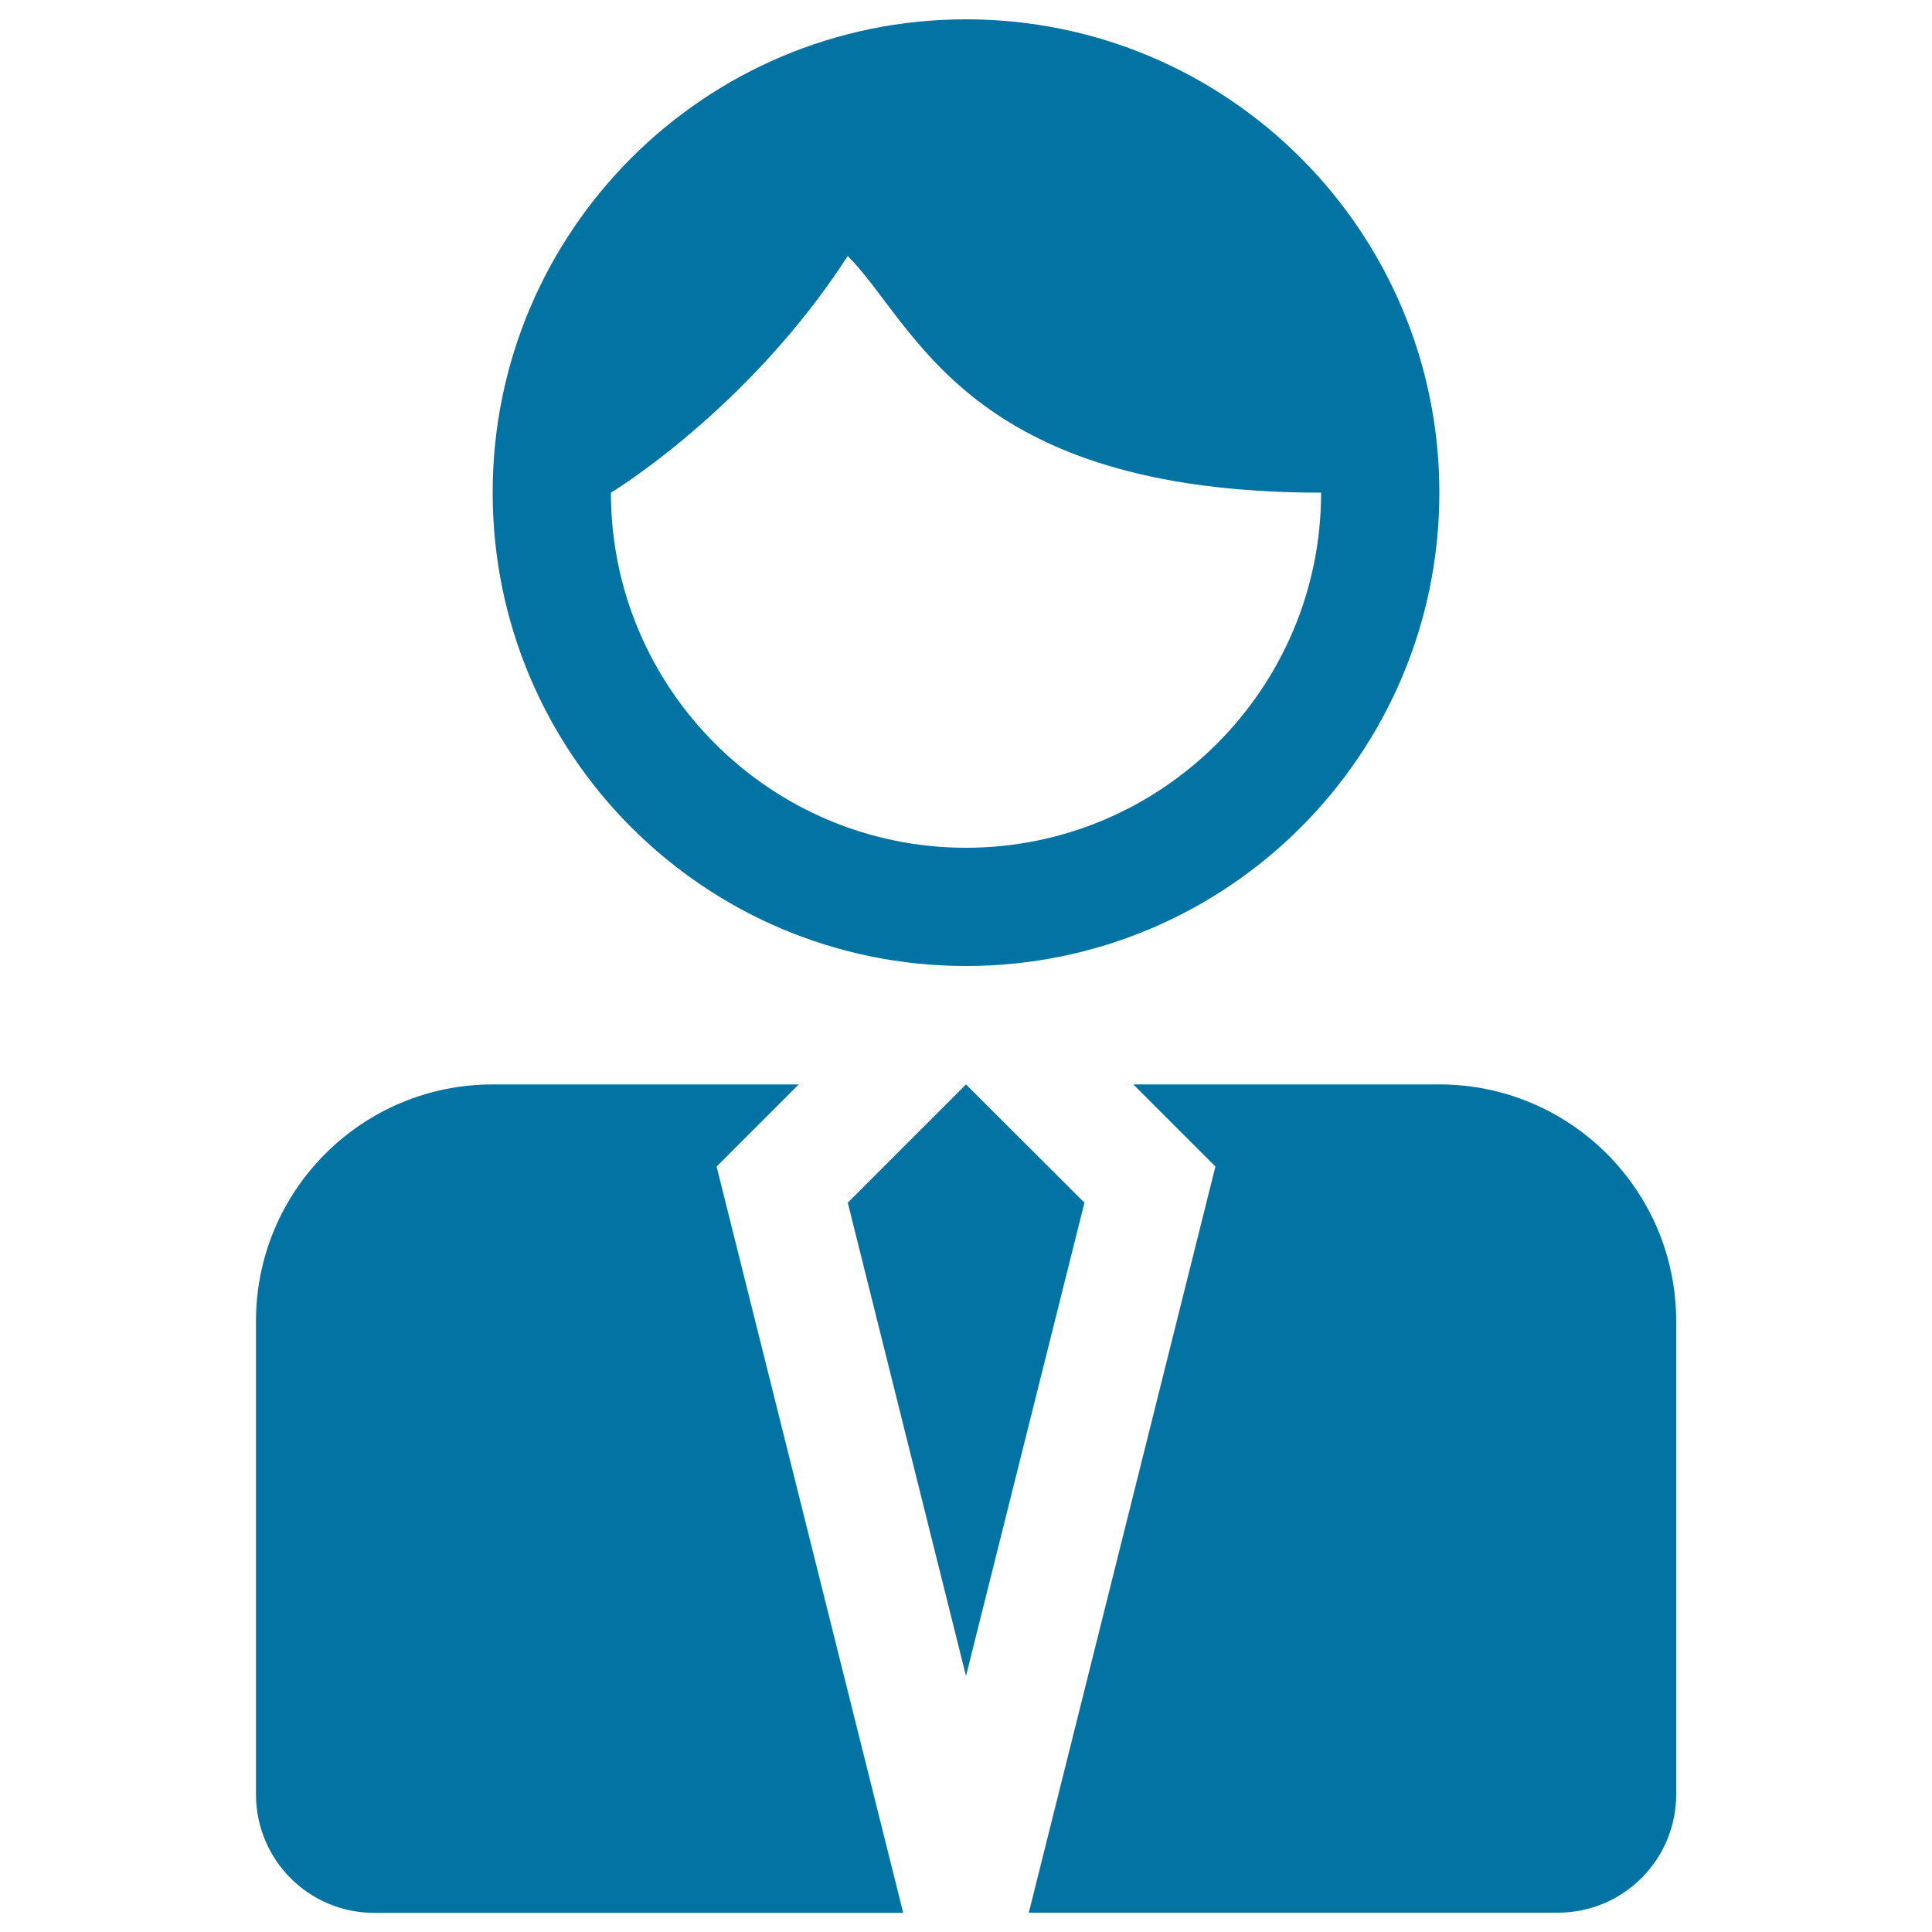 <svg xmlns="http://www.w3.org/2000/svg" viewBox="0 0 1000 1000" style="fill:#0273a2">
<title>Business Man SVG icon</title>
<g><g><path d="M500,500c135.4,0,245-109.7,245-245c0-135.3-109.6-245-245-245c-135.3,0-245,109.7-245,245C255,390.3,364.7,500,500,500z M438.8,132.5C474,167.8,500,255,683.8,255c0,101.3-82.4,183.8-183.8,183.8c-101.3,0-183.8-82.4-183.8-183.8C316.3,255,387.5,211.9,438.8,132.5z"/><polygon points="500,561.3 438.8,622.5 500,867.5 561.3,622.5 "/><path d="M745,561.3H586.6l42.5,42.5L532.5,990H745h61.3c33.9,0,61.3-27.4,61.3-61.3v-245C867.5,616.1,812.7,561.3,745,561.3z"/><path d="M413.4,561.3H255c-67.6,0-122.5,54.8-122.5,122.5v245c0,33.9,27.4,61.3,61.2,61.3H255h212.5l-96.6-386.3L413.4,561.3z"/></g></g>
</svg>